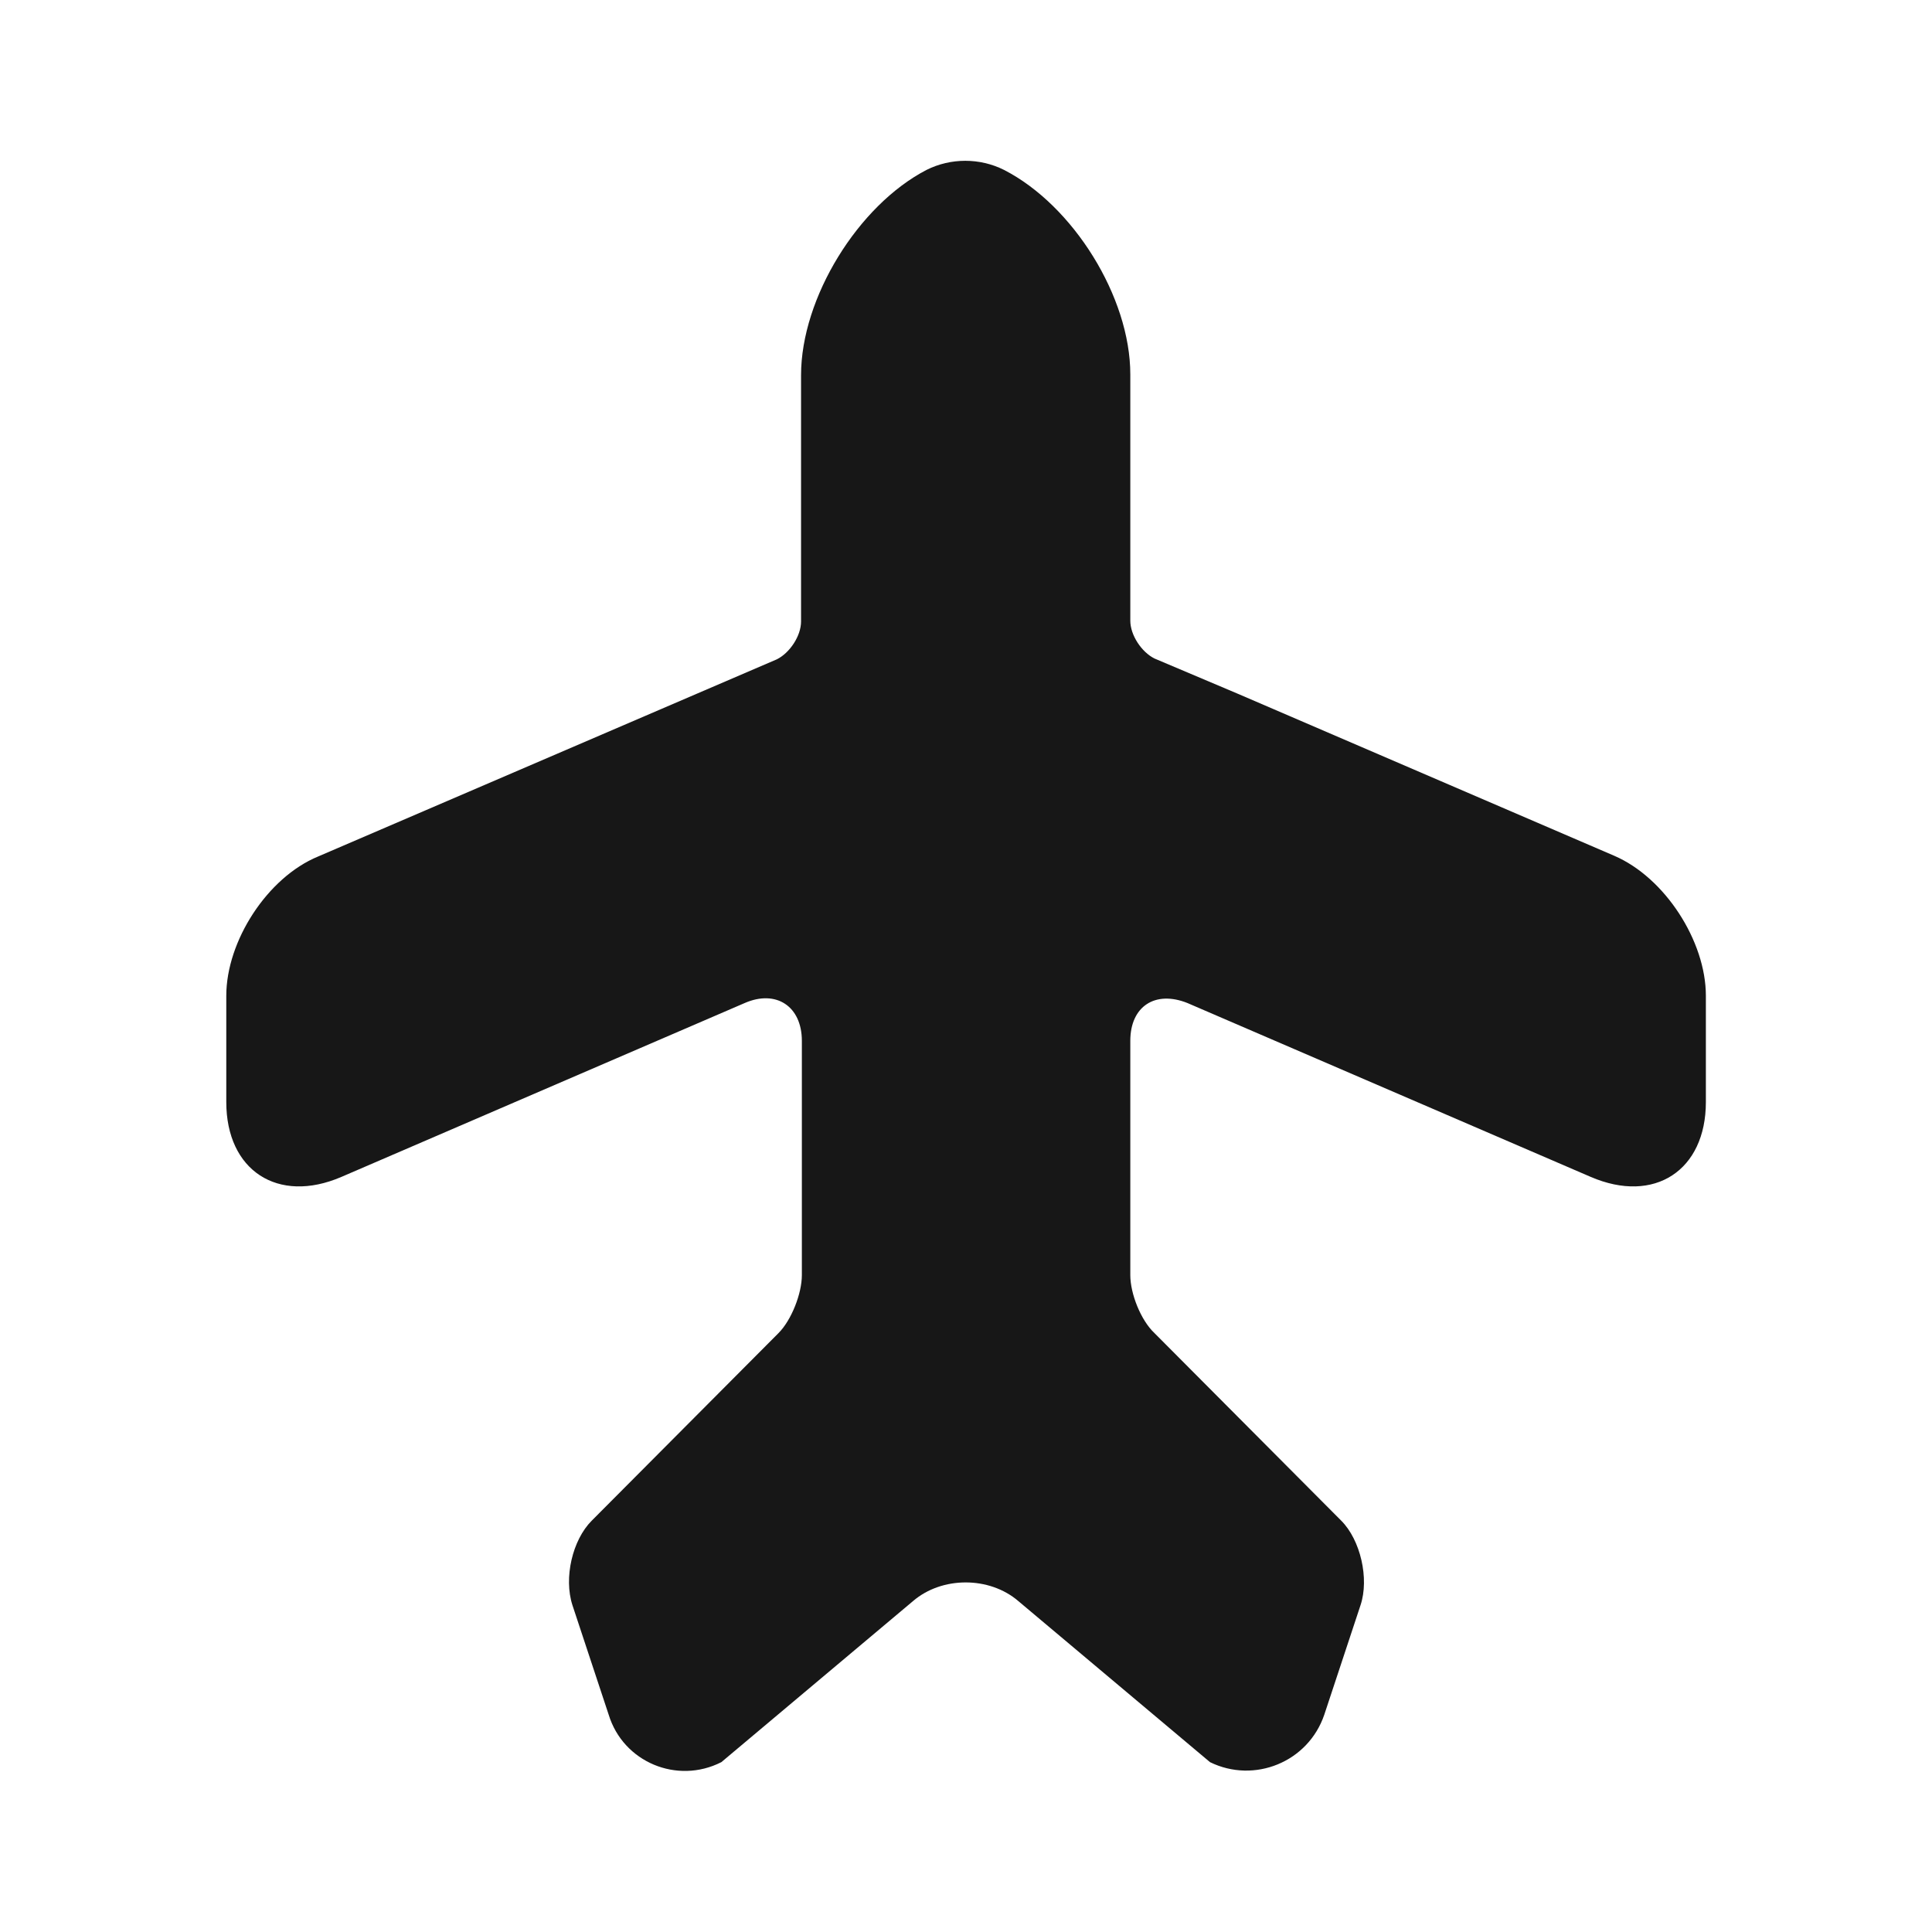 <svg width="24" height="24" viewBox="0 0 24 24" fill="none" xmlns="http://www.w3.org/2000/svg">
<path d="M20.051 10.63L15.381 8.62L14.341 8.18C14.181 8.1 14.041 7.89 14.041 7.71V4.65C14.041 3.69 13.331 2.55 12.471 2.11C12.171 1.96 11.811 1.96 11.511 2.11C10.661 2.55 9.951 3.7 9.951 4.66V7.72C9.951 7.9 9.811 8.11 9.651 8.19L3.951 10.64C3.321 10.9 2.811 11.69 2.811 12.37V13.69C2.811 14.54 3.451 14.96 4.241 14.62L9.251 12.46C9.641 12.29 9.961 12.5 9.961 12.93V14.04V15.84C9.961 16.07 9.831 16.4 9.671 16.56L7.351 18.89C7.111 19.13 7.001 19.6 7.111 19.94L7.561 21.3C7.741 21.89 8.411 22.17 8.961 21.89L11.341 19.89C11.701 19.58 12.291 19.58 12.651 19.89L15.031 21.89C15.581 22.16 16.251 21.89 16.451 21.3L16.901 19.94C17.011 19.61 16.901 19.13 16.661 18.89L14.341 16.56C14.171 16.4 14.041 16.07 14.041 15.84V12.93C14.041 12.5 14.351 12.3 14.751 12.46L19.761 14.62C20.551 14.96 21.191 14.54 21.191 13.69V12.37C21.191 11.69 20.681 10.9 20.051 10.63Z" fill="#171717"/>
</svg>
